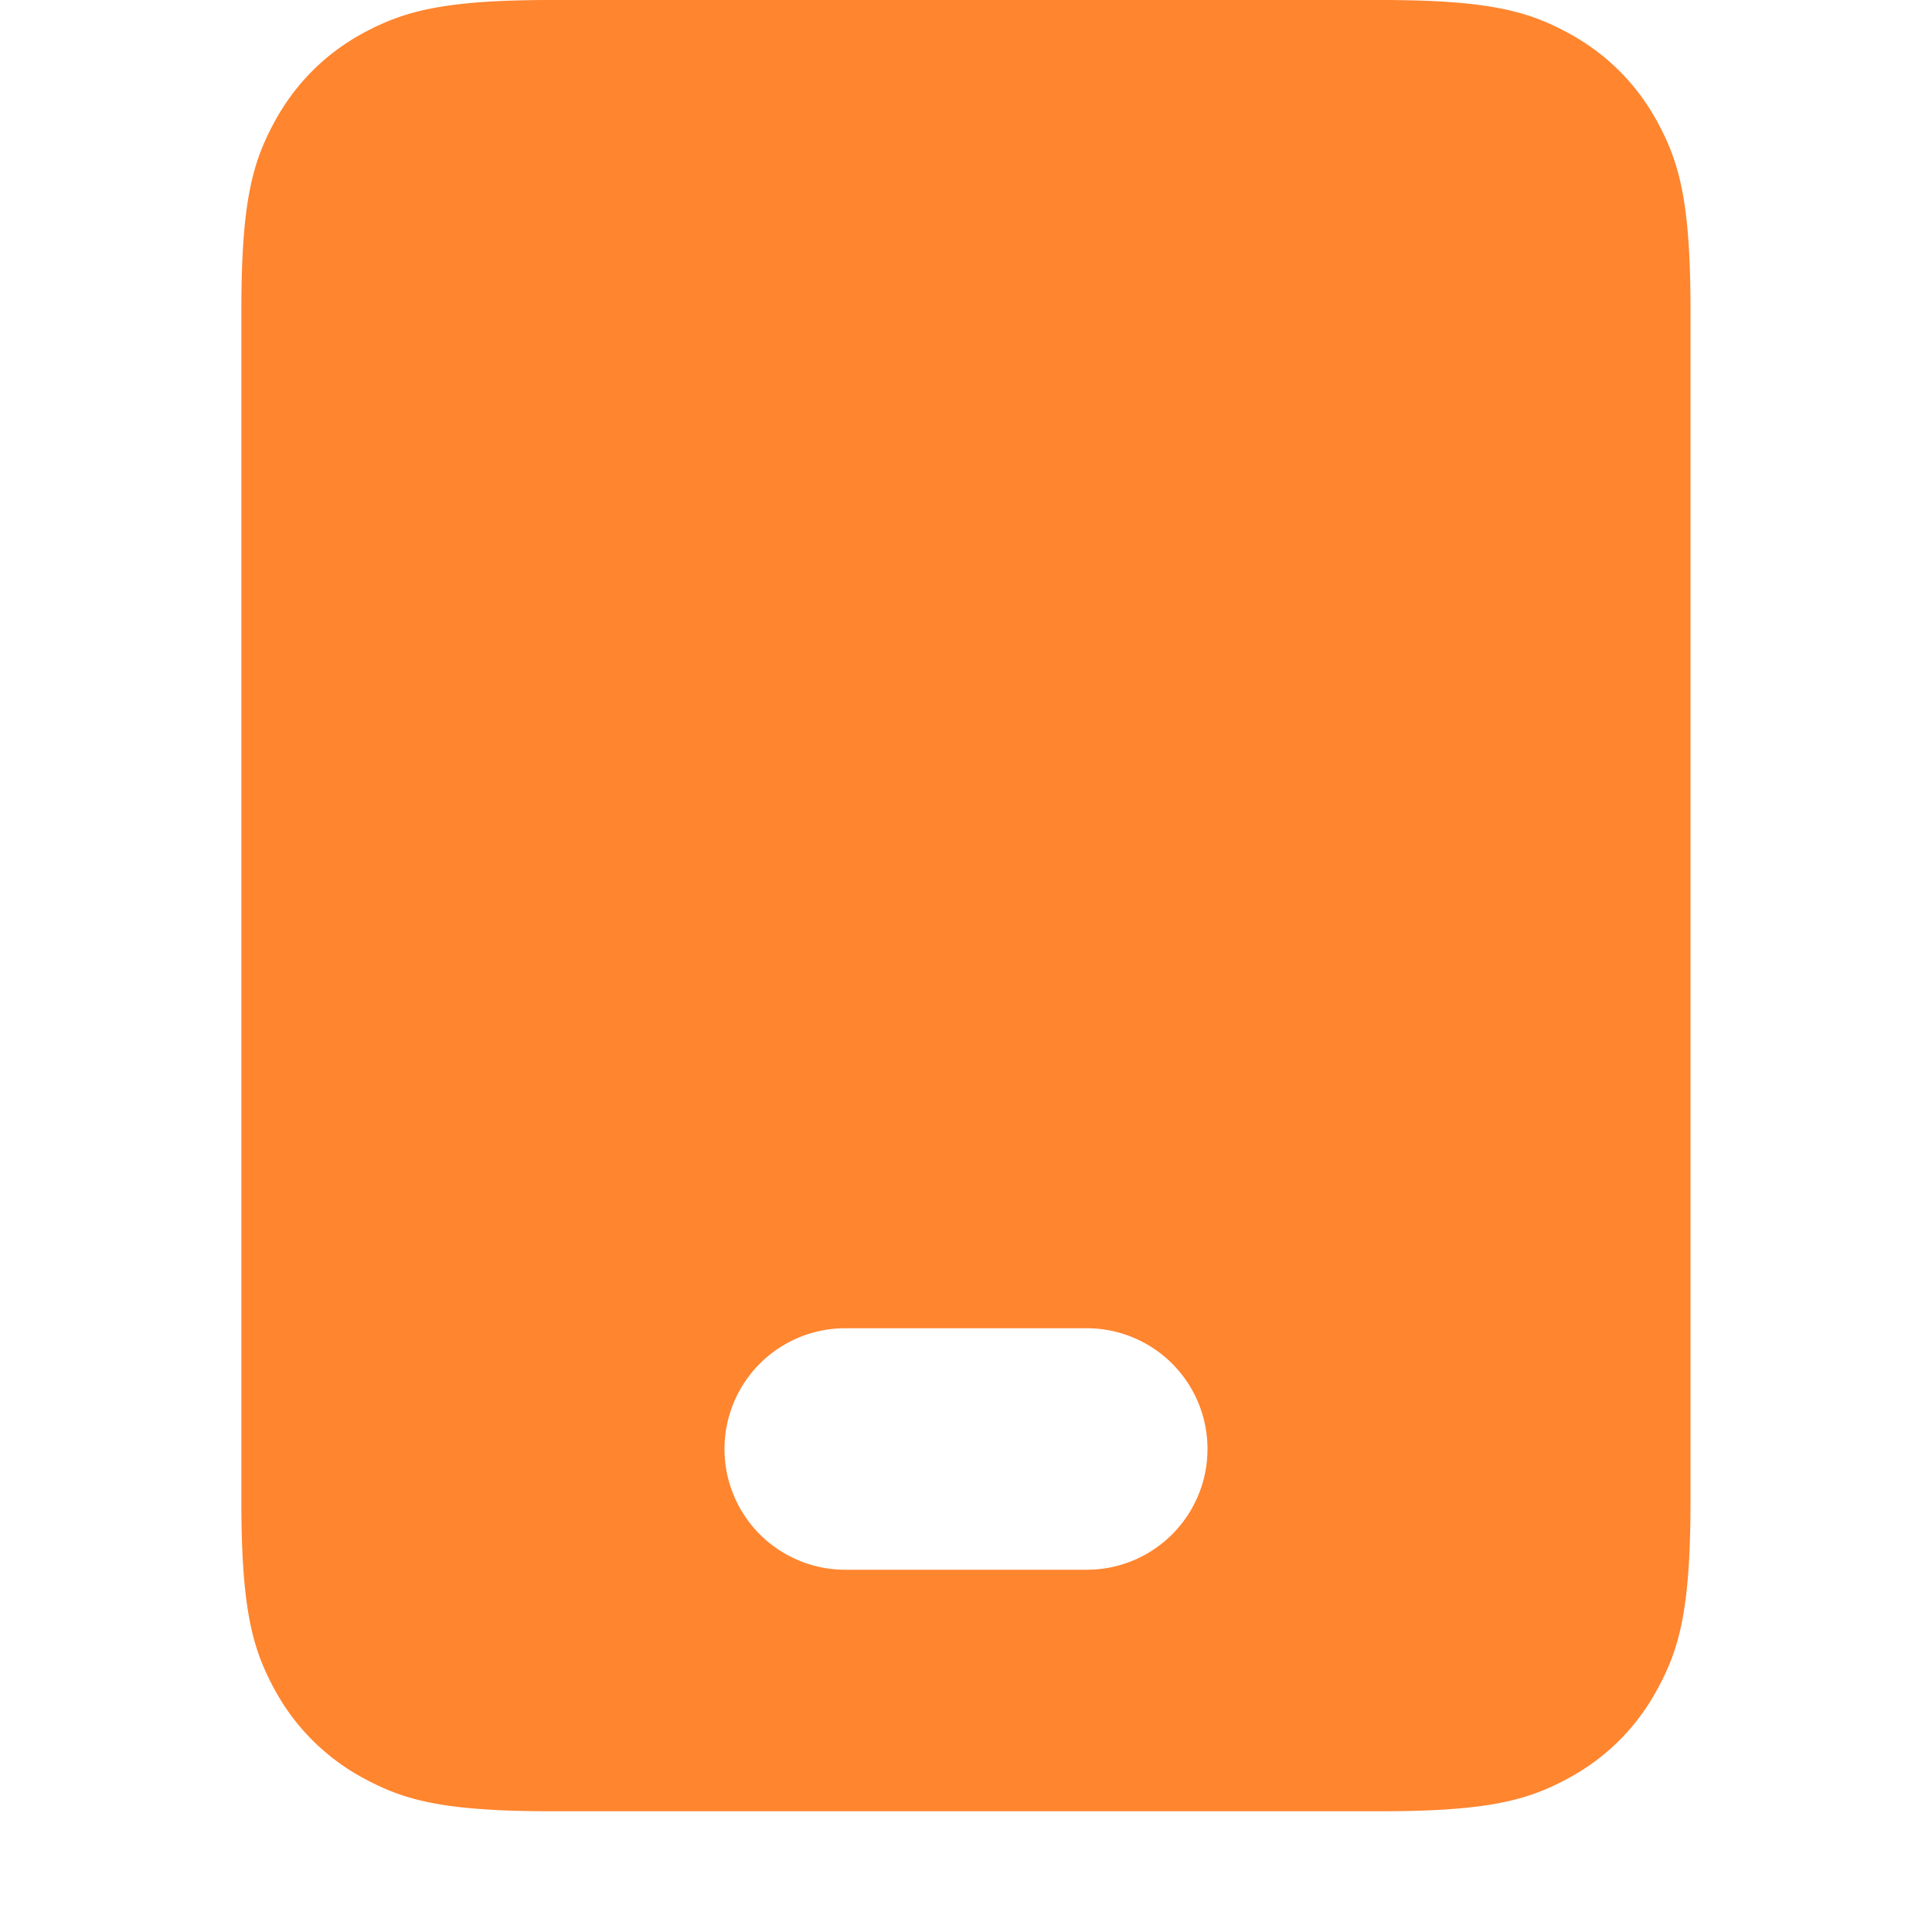 <?xml version="1.0" standalone="no"?><!DOCTYPE svg PUBLIC "-//W3C//DTD SVG 1.1//EN" "http://www.w3.org/Graphics/SVG/1.1/DTD/svg11.dtd"><svg t="1752567136625" class="icon" viewBox="0 0 1024 1024" version="1.1" xmlns="http://www.w3.org/2000/svg" p-id="60992" xmlns:xlink="http://www.w3.org/1999/xlink" width="32" height="32"><path d="M731.904 0c57.088 0 77.76 5.952 98.56 17.088 20.928 11.136 37.312 27.52 48.448 48.384 11.136 20.864 17.088 41.6 17.088 98.56v631.872c0 57.088-5.952 77.76-17.088 98.56-11.136 20.928-27.52 37.312-48.384 48.448-20.864 11.136-41.6 17.088-98.56 17.088H292.032c-57.088 0-77.76-5.952-98.56-17.088a116.288 116.288 0 0 1-48.448-48.384c-11.136-20.864-17.088-41.6-17.088-98.56V164.032c0-57.088 5.952-77.76 17.088-98.56 11.136-20.928 27.52-37.312 48.384-48.448C214.4 5.952 235.072 0 292.032 0h439.872zM576 704H448a64 64 0 0 0 0 128h128a64 64 0 0 0 0-128z" fill="#FF7819" opacity=".9" p-id="60993"></path></svg>